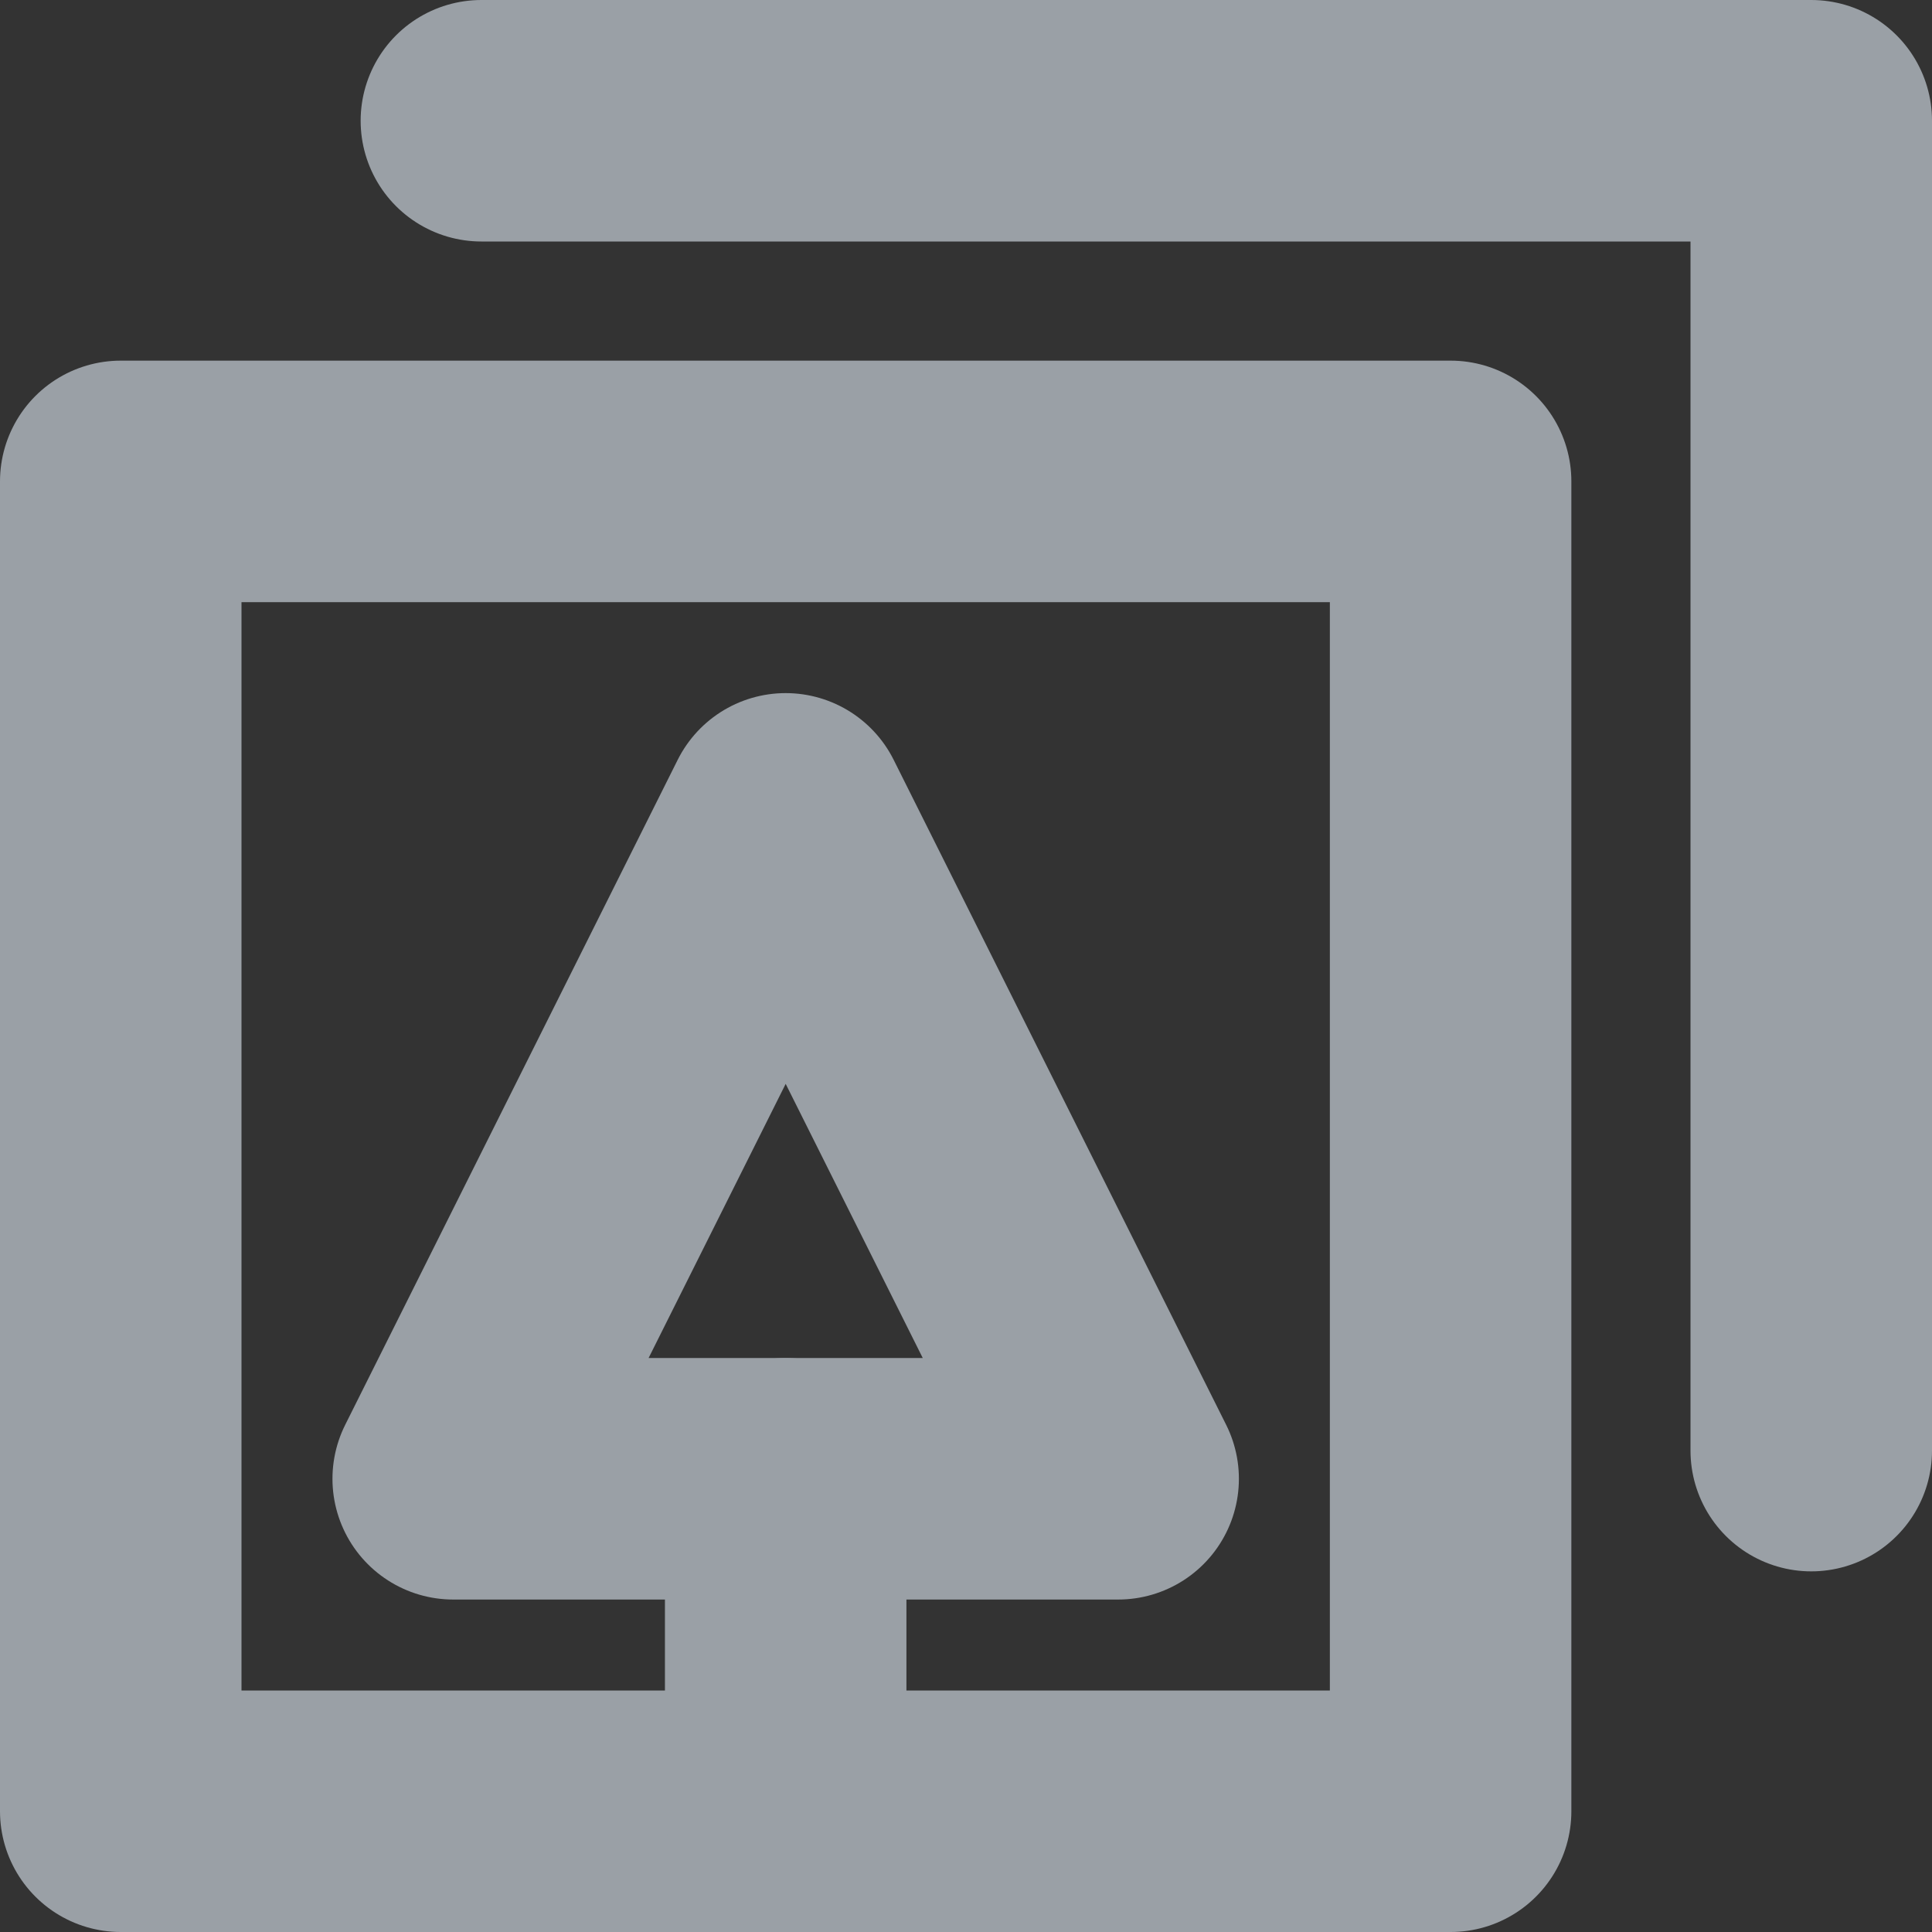 <svg xmlns="http://www.w3.org/2000/svg" viewBox="0 0 24 24"><rect x="0" y="0" width="24" height="24" fill="#333333" stroke="none"/><defs><style>.cls-2{fill:none;stroke:#9aa0a6;stroke-linecap:round;stroke-linejoin:round;stroke-width:3px}</style></defs><g id="Layer_2" data-name="Layer 2"><g id="Layer_2-2" data-name="Layer 2"><path fill="none" d="M0 0h24v24H0z"/><path d="M1.5 5.98h16.52V22.5H1.5z" class="cls-2"/><path d="M5.63 18.37l4.13-8.26 4.13 8.26H5.63z" class="cls-2"/><path fill="#fff" stroke="#9aa0a6" stroke-linecap="round" stroke-linejoin="round" stroke-width="3" d="M9.76 18.37v4.13"/><path d="M5.98 1.5H22.5v16.52" class="cls-2"/></g></g></svg>